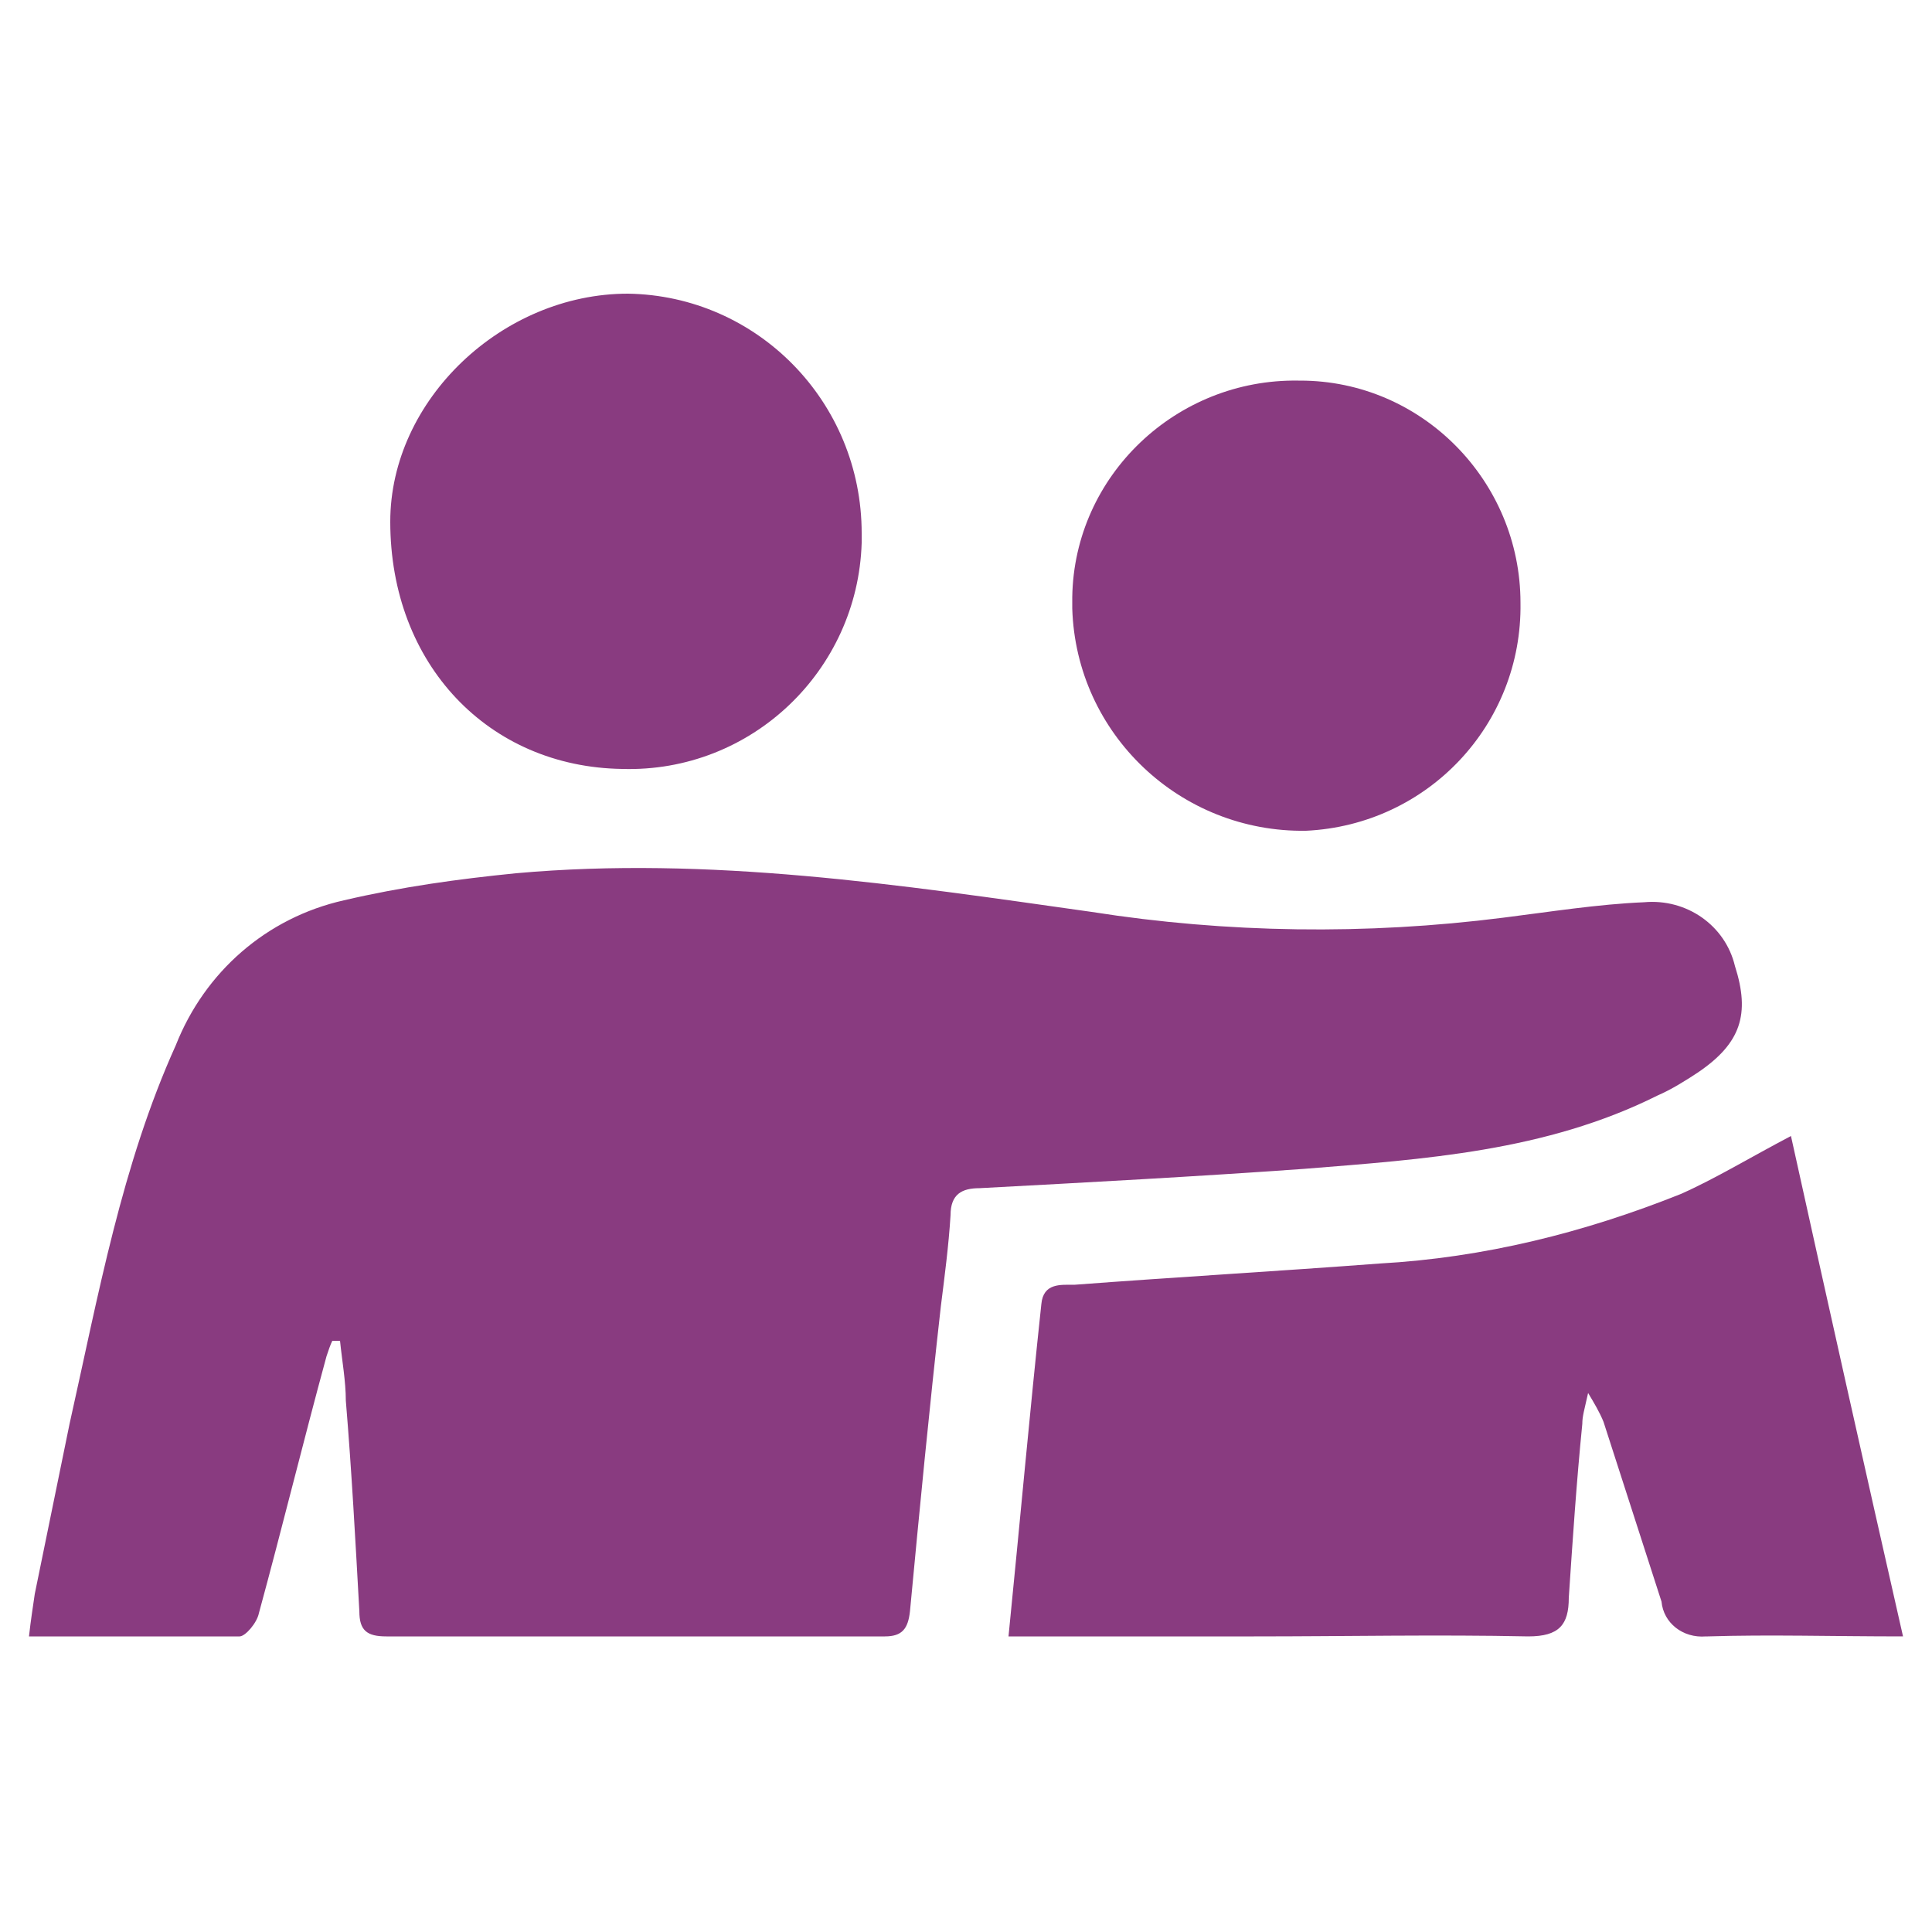 <?xml version="1.0" encoding="utf-8"?>
<!-- Generator: Adobe Illustrator 24.0.2, SVG Export Plug-In . SVG Version: 6.00 Build 0)  -->
<svg version="1.1" id="Layer_1" xmlns="http://www.w3.org/2000/svg" xmlns:xlink="http://www.w3.org/1999/xlink" x="0px" y="0px"
	 viewBox="0 0 100 100" style="enable-background:new 0 0 100 100;" xml:space="preserve">
<style type="text/css">
	.st0{display:none;}
	.st1{display:inline;}
	.st2{fill:#893B80;}
</style>
<g class="st0">
	<circle class="st1" cx="50" cy="50" r="50"/>
</g>
<g id="Layer_2_1_">
	<g id="BACKGROUND_Image">
		<path class="st2" d="M1.5,84.7c3.8,0,7.4,0,10.9,0c0.3,0,0.9-0.7,1-1.2c1.2-4.4,2.3-8.9,3.5-13.3c0.1-0.3,0.2-0.6,0.3-0.8h0.4
			c0.1,1,0.3,2.1,0.3,3.1c0.3,3.6,0.5,7.3,0.7,10.9c0,1,0.4,1.3,1.4,1.3c8.6,0,17.2,0,25.8,0c0.9,0,1.2-0.4,1.3-1.3
			c0.5-5.3,1-10.5,1.6-15.8c0.2-1.6,0.4-3.1,0.5-4.7c0-1.1,0.6-1.4,1.5-1.4c5.6-0.3,11.2-0.6,16.8-1c6.2-0.5,12.5-0.9,18.3-3.8
			c0.7-0.3,1.5-0.8,2.1-1.2c2.2-1.5,2.7-3,1.9-5.5c-0.5-2.1-2.5-3.5-4.7-3.3c-2.4,0.1-4.9,0.5-7.3,0.8c-7.1,0.9-14.3,0.8-21.3-0.3
			c-9.9-1.4-19.8-2.9-29.8-2c-3,0.3-5.9,0.7-8.9,1.4c-4,0.9-7.2,3.7-8.7,7.5c-2.8,6.2-4,12.9-5.5,19.6c-0.6,2.9-1.2,5.9-1.8,8.8
			C1.7,83.2,1.6,83.8,1.5,84.7z"/>
		<path class="st2" d="M52.2,84.7h12.7c4.8,0,9.5-0.1,14.2,0c1.6,0,2.1-0.6,2.1-2c0.2-3,0.4-6,0.7-9c0-0.4,0.1-0.7,0.3-1.6
			c0.3,0.5,0.6,1,0.8,1.5c1,3.1,2,6.2,3,9.3c0.1,1.1,1.1,1.9,2.3,1.8c0,0,0.1,0,0.1,0c3.2-0.1,6.4,0,10.1,0
			c-2-8.8-3.9-17.3-5.8-25.9c-2.1,1.1-3.9,2.2-5.7,3c-5,2-10.2,3.3-15.6,3.6c-5.3,0.4-10.5,0.7-15.8,1.1c-0.7,0-1.6-0.1-1.7,1
			C53.3,73.1,52.8,78.7,52.2,84.7z"/>
		<path class="st2" d="M44.6,27.6c0-6.8-5.4-12.3-12.1-12.4c-6.5,0-12.3,5.5-12.3,11.8c0,7.4,5.1,12.7,12,12.8
			c6.7,0.2,12.2-5.1,12.4-11.7C44.6,27.9,44.6,27.8,44.6,27.6z"/>
		<path class="st2" d="M67.2,19.7c-6.3-0.1-11.6,4.9-11.7,11.2c0,0.2,0,0.4,0,0.6C55.7,38,61.1,43.1,67.6,43
			c6.3-0.3,11.2-5.5,11.1-11.8c0-6.3-5.1-11.5-11.4-11.5C67.3,19.7,67.3,19.7,67.2,19.7z"/>
	</g>
</g>
</svg>
